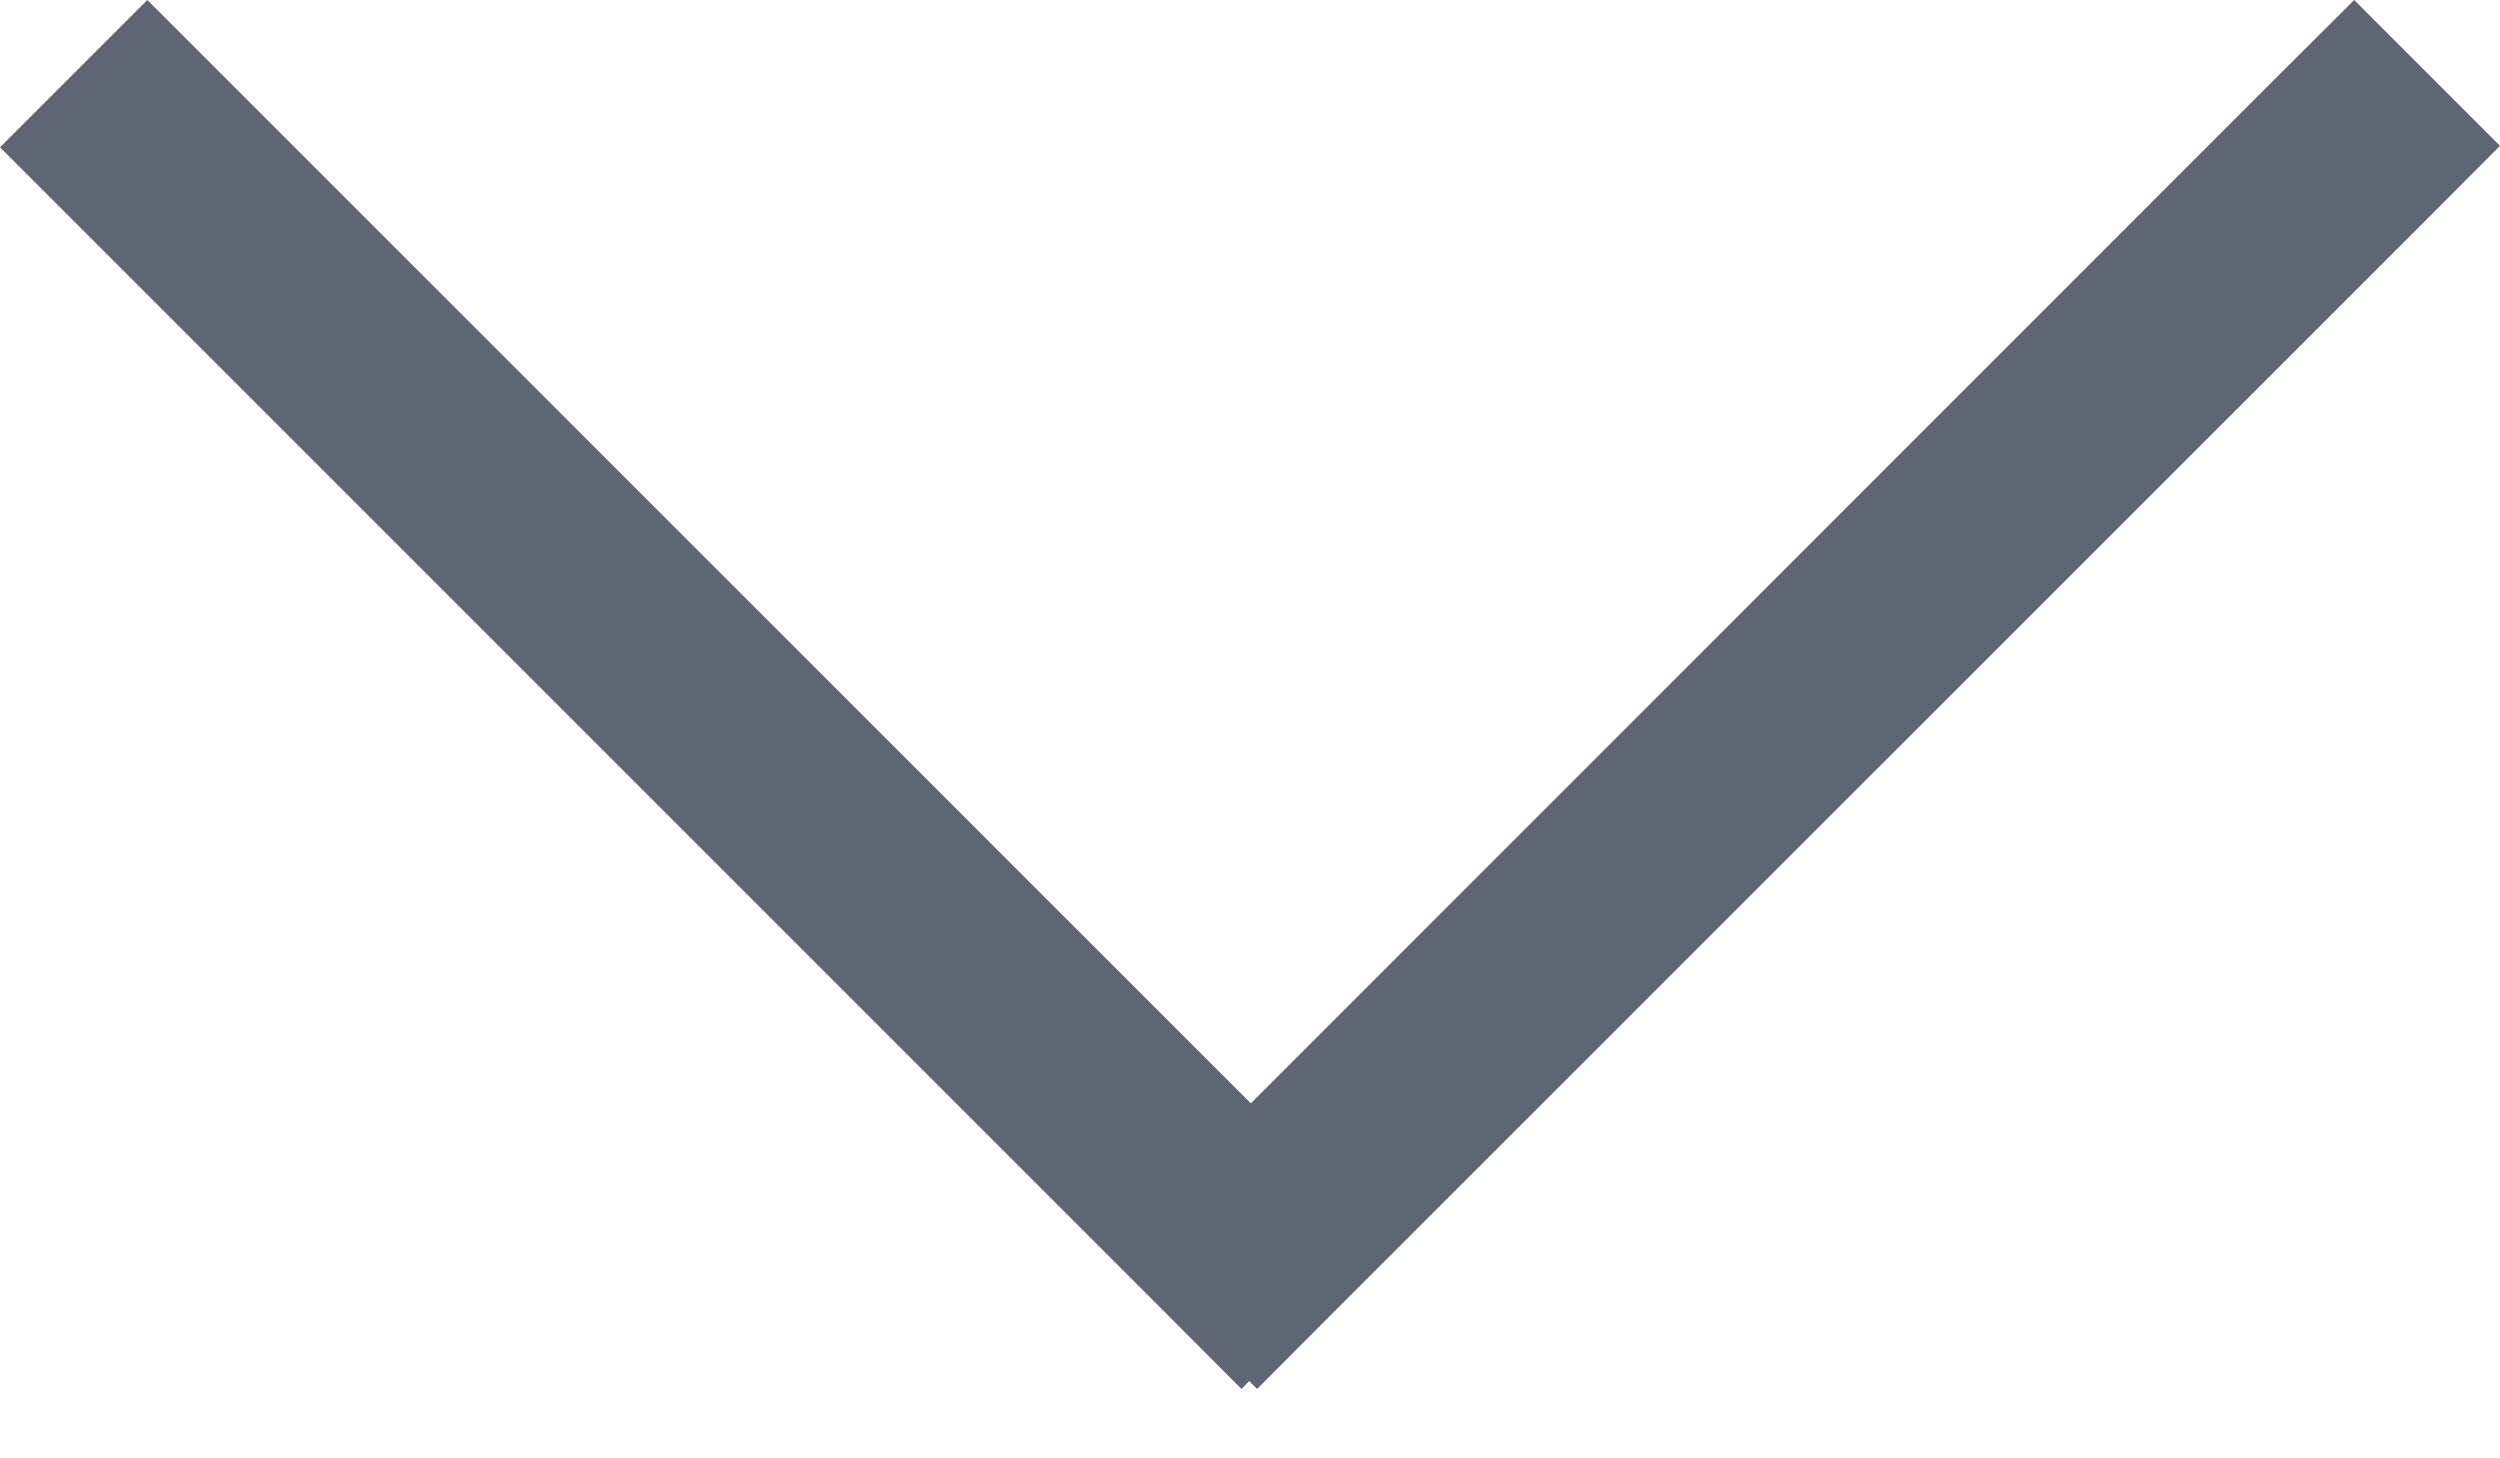 <?xml version="1.0" encoding="UTF-8"?>
<svg width="12px" height="7px" viewBox="0 0 12 7" version="1.1" xmlns="http://www.w3.org/2000/svg" xmlns:xlink="http://www.w3.org/1999/xlink">
    <!-- Generator: Sketch 46.2 (44496) - http://www.bohemiancoding.com/sketch -->
    <title>arrow-carrot-icon</title>
    <desc>Created with Sketch.</desc>
    <defs></defs>
    <g id="Page-1" stroke="none" stroke-width="1" fill="none" fill-rule="evenodd">
        <polygon id="arrow-carrot-icon" fill="#5E6573" fill-rule="nonzero" points="6.004 5.296 1.061 0.354 0.707 0 0 0.707 0.354 1.061 5.606 6.313 5.959 6.667 5.996 6.629 6.034 6.667 6.384 6.316 11.65 1.051 12 0.7 11.3 0 10.949 0.35"></polygon>
    </g>
</svg>